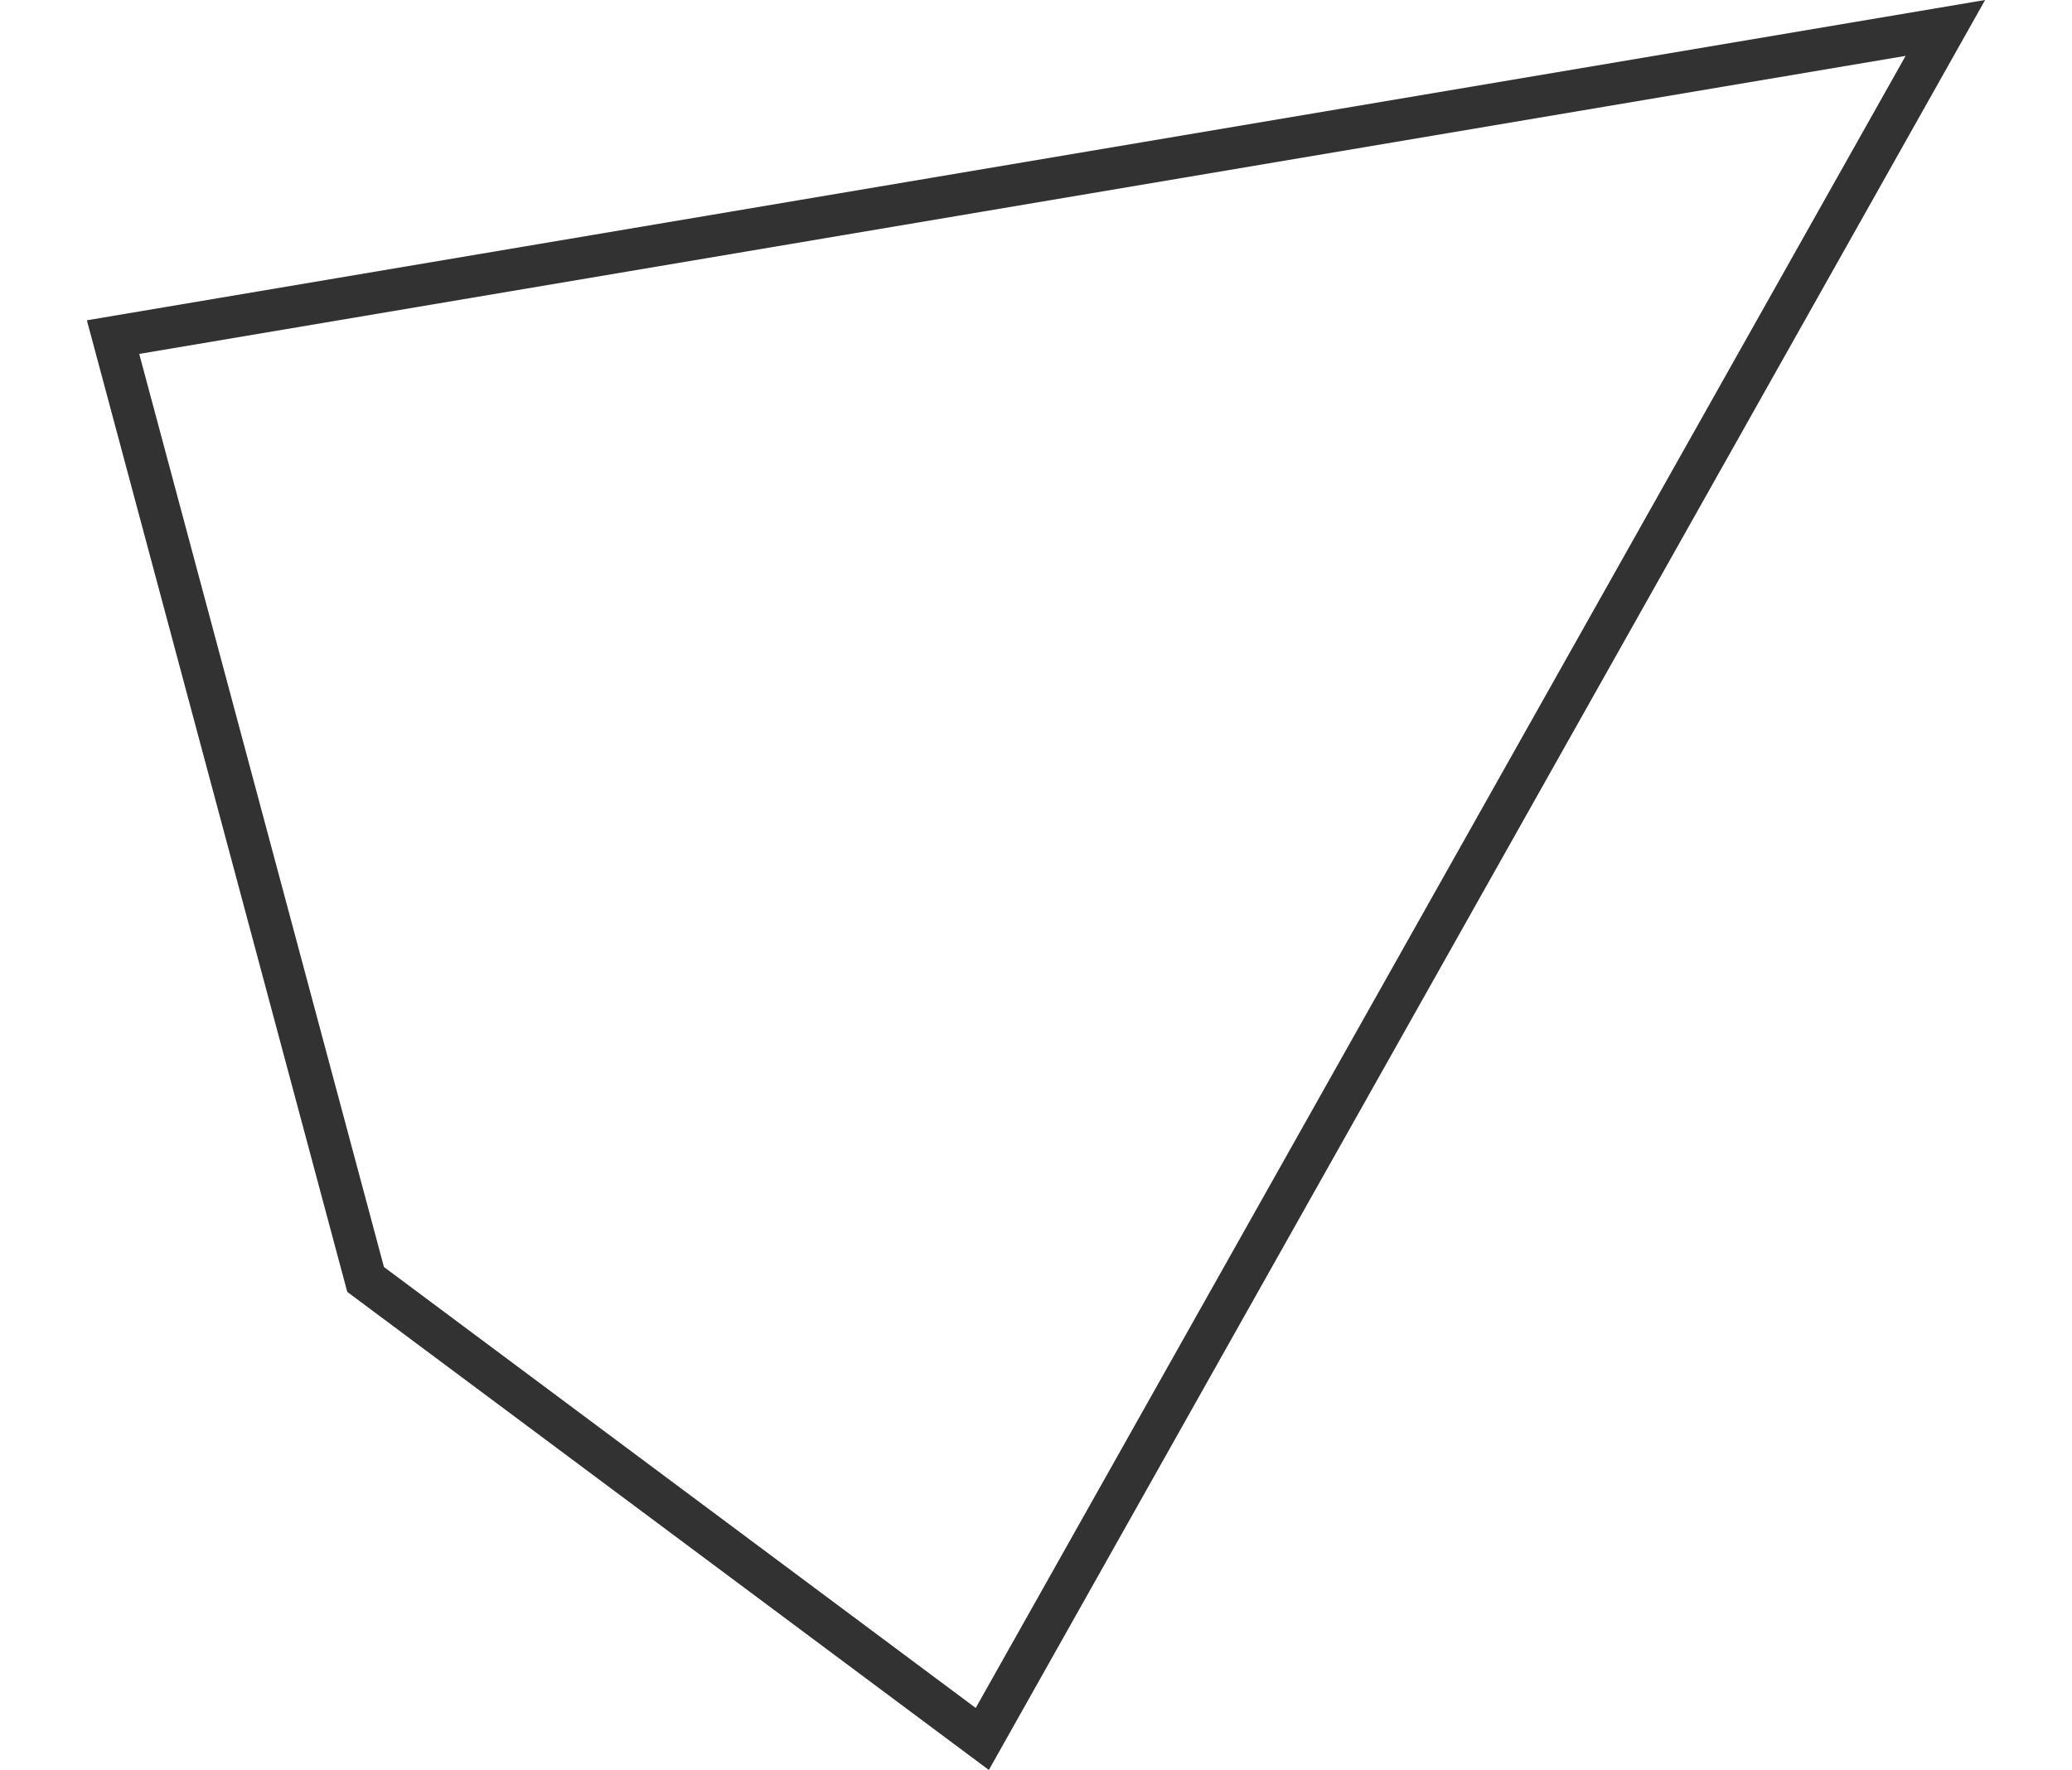 <?xml version="1.0" encoding="utf-8"?>
<!-- Generator: Adobe Illustrator 25.4.1, SVG Export Plug-In . SVG Version: 6.00 Build 0)  -->
<svg version="1.1" id="Layer_1" xmlns="http://www.w3.org/2000/svg" xmlns:xlink="http://www.w3.org/1999/xlink" x="0px" y="0px"
	 viewBox="0 0 148.456 126.838" style="enable-background:new 0 0 148.456 126.838;" xml:space="preserve">
<style type="text/css">
	.st0{fill:#323232;}
</style>
<path class="st0" d="M70.85,126.838L24.882,92.579L6.225,22.953L142.231,0L70.85,126.838z M27.51,90.796l42.399,31.599
	L136.535,4.004L9.976,25.362L27.51,90.796z"/>
</svg>
